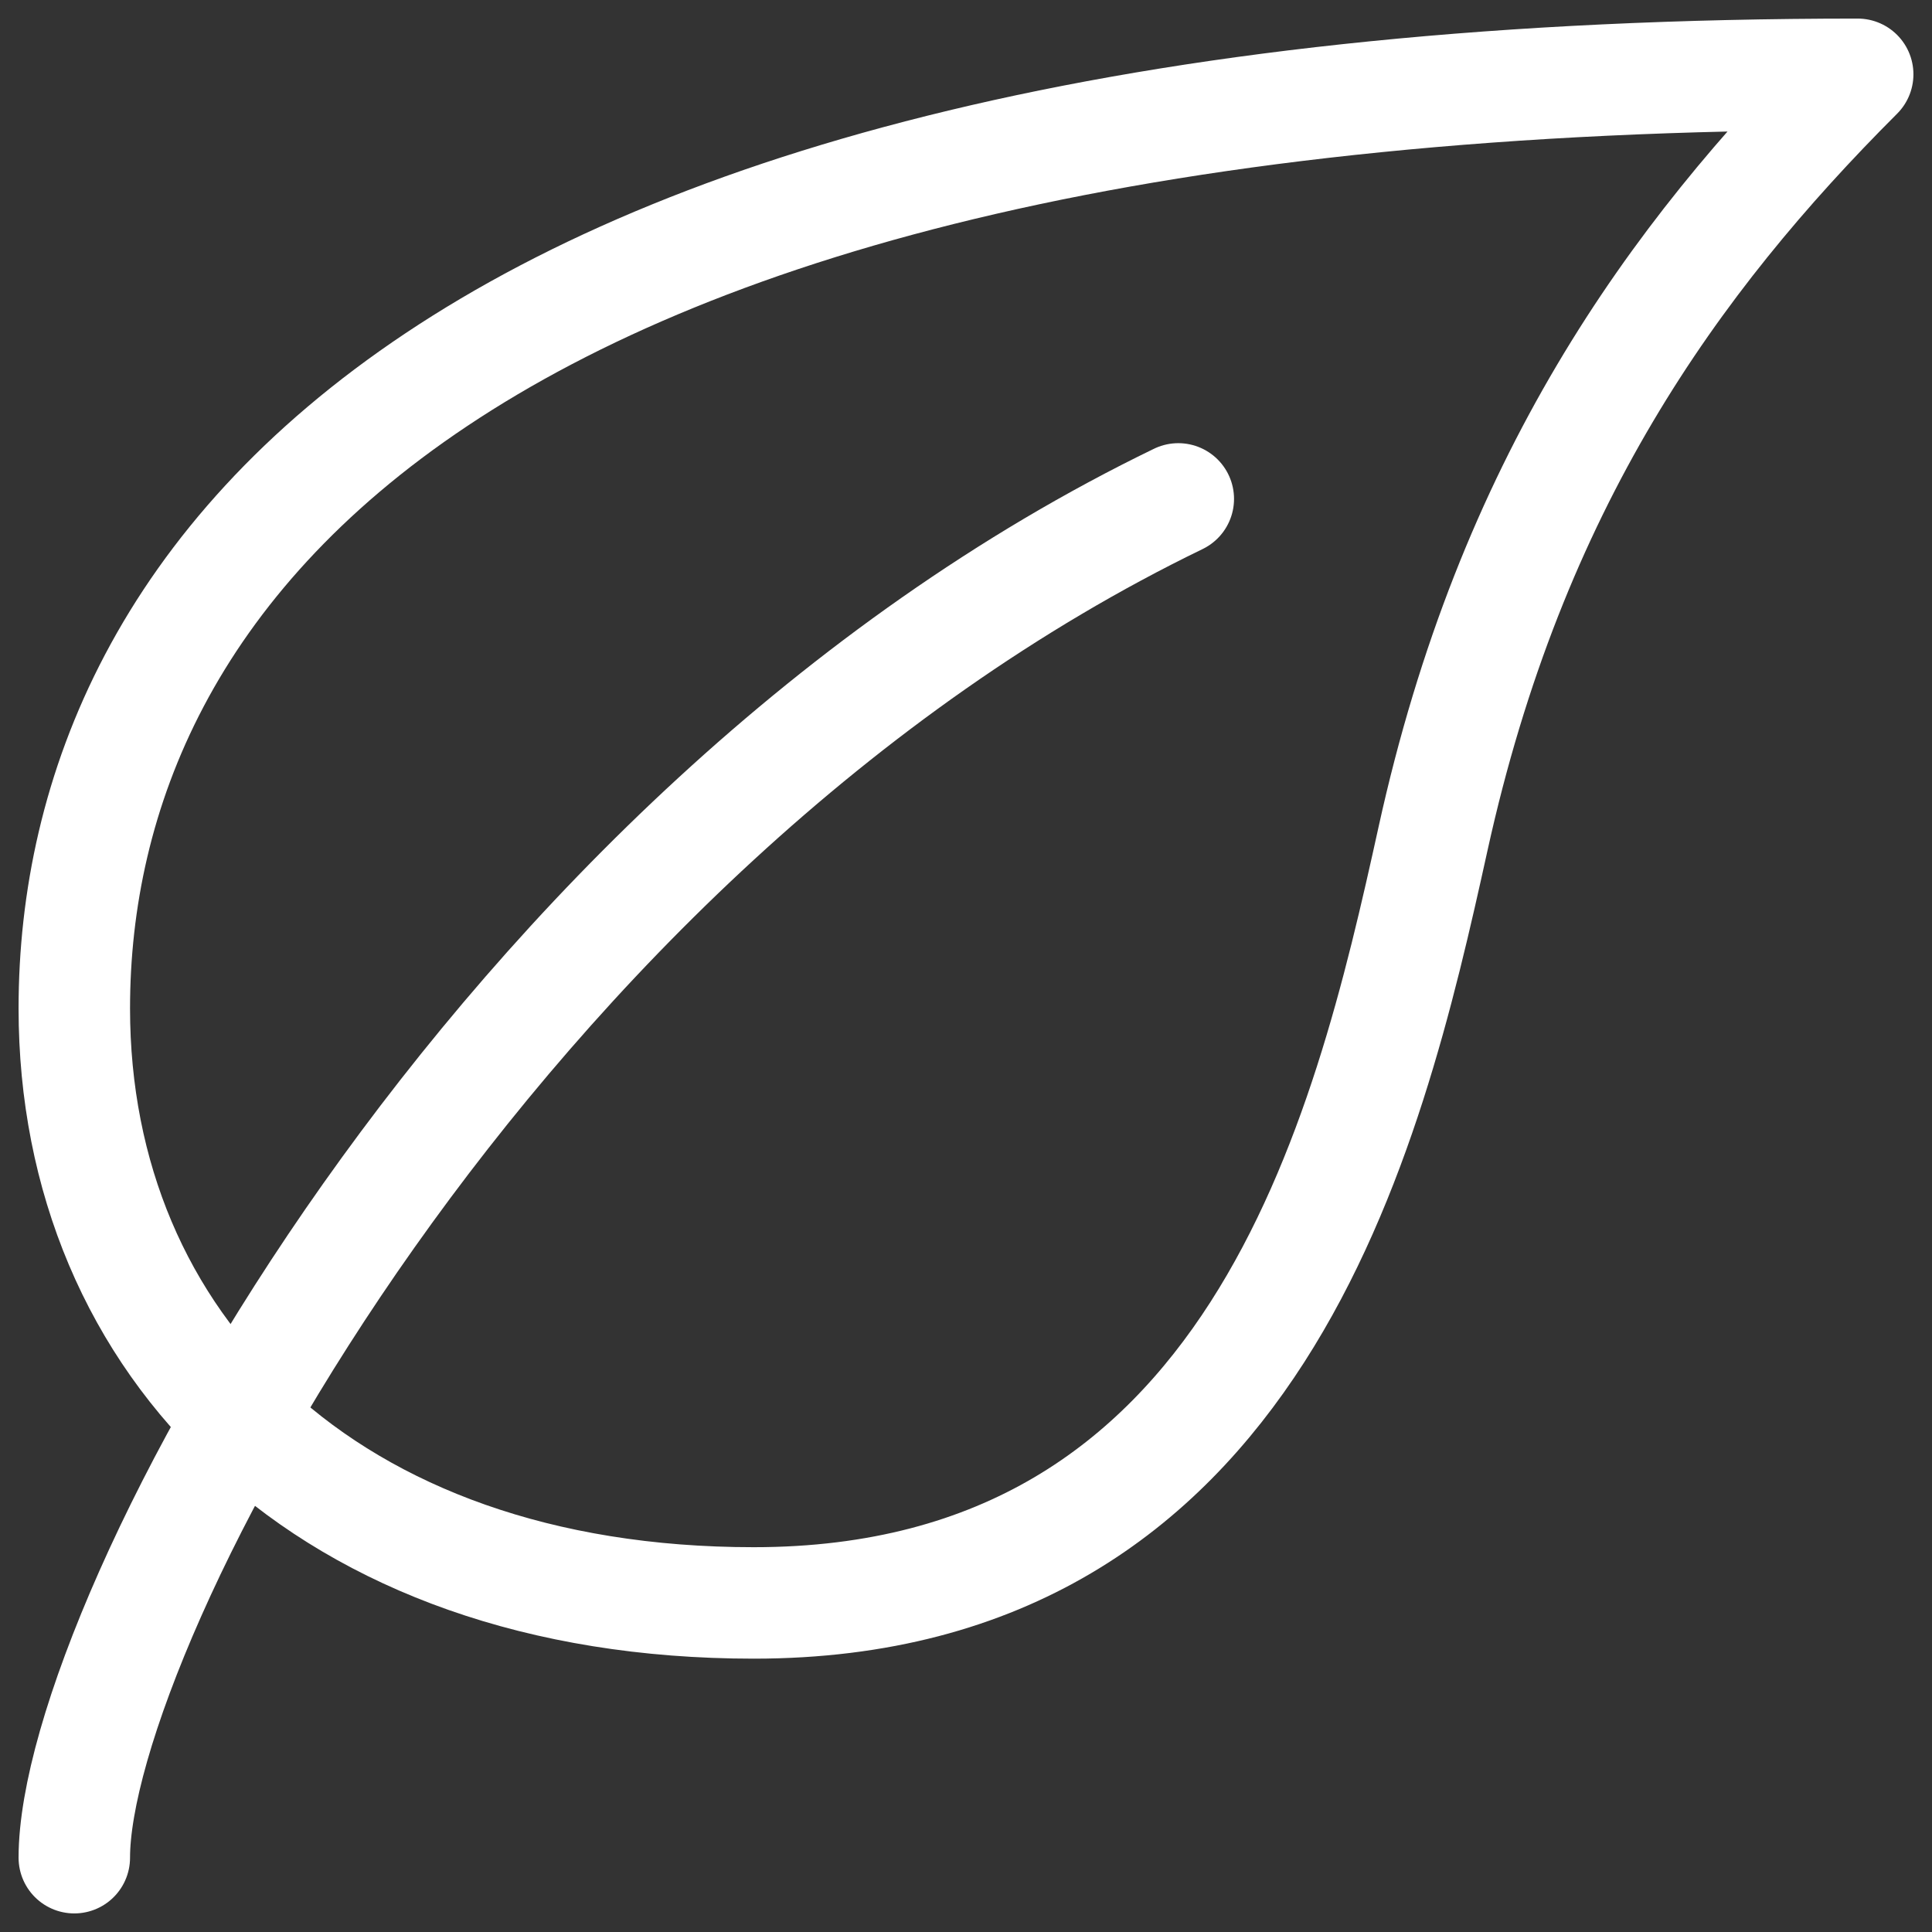 <svg width="52" height="52" viewBox="0 0 52 52" fill="none" xmlns="http://www.w3.org/2000/svg">
<rect x="0" y="0" width="52" height="52" fill="#333333" stroke="none"/>
<path fill-rule="evenodd" clip-rule="evenodd" d="M2 27.143C2 15.525 12 2 50 2C44.999 6.999 40.667 13.047 38.571 22.571C36.811 30.571 33.81 43.143 20.286 43.143C8.761 43.143 2 36.19 2 27.143V27.143Z" stroke="white" stroke-width="3" stroke-linecap="round" stroke-linejoin="round"/>
<path d="M2 50C2 43.714 13.239 22.382 31.714 13.428" stroke="white" stroke-width="3" stroke-linecap="round" stroke-linejoin="round"/>
</svg>
